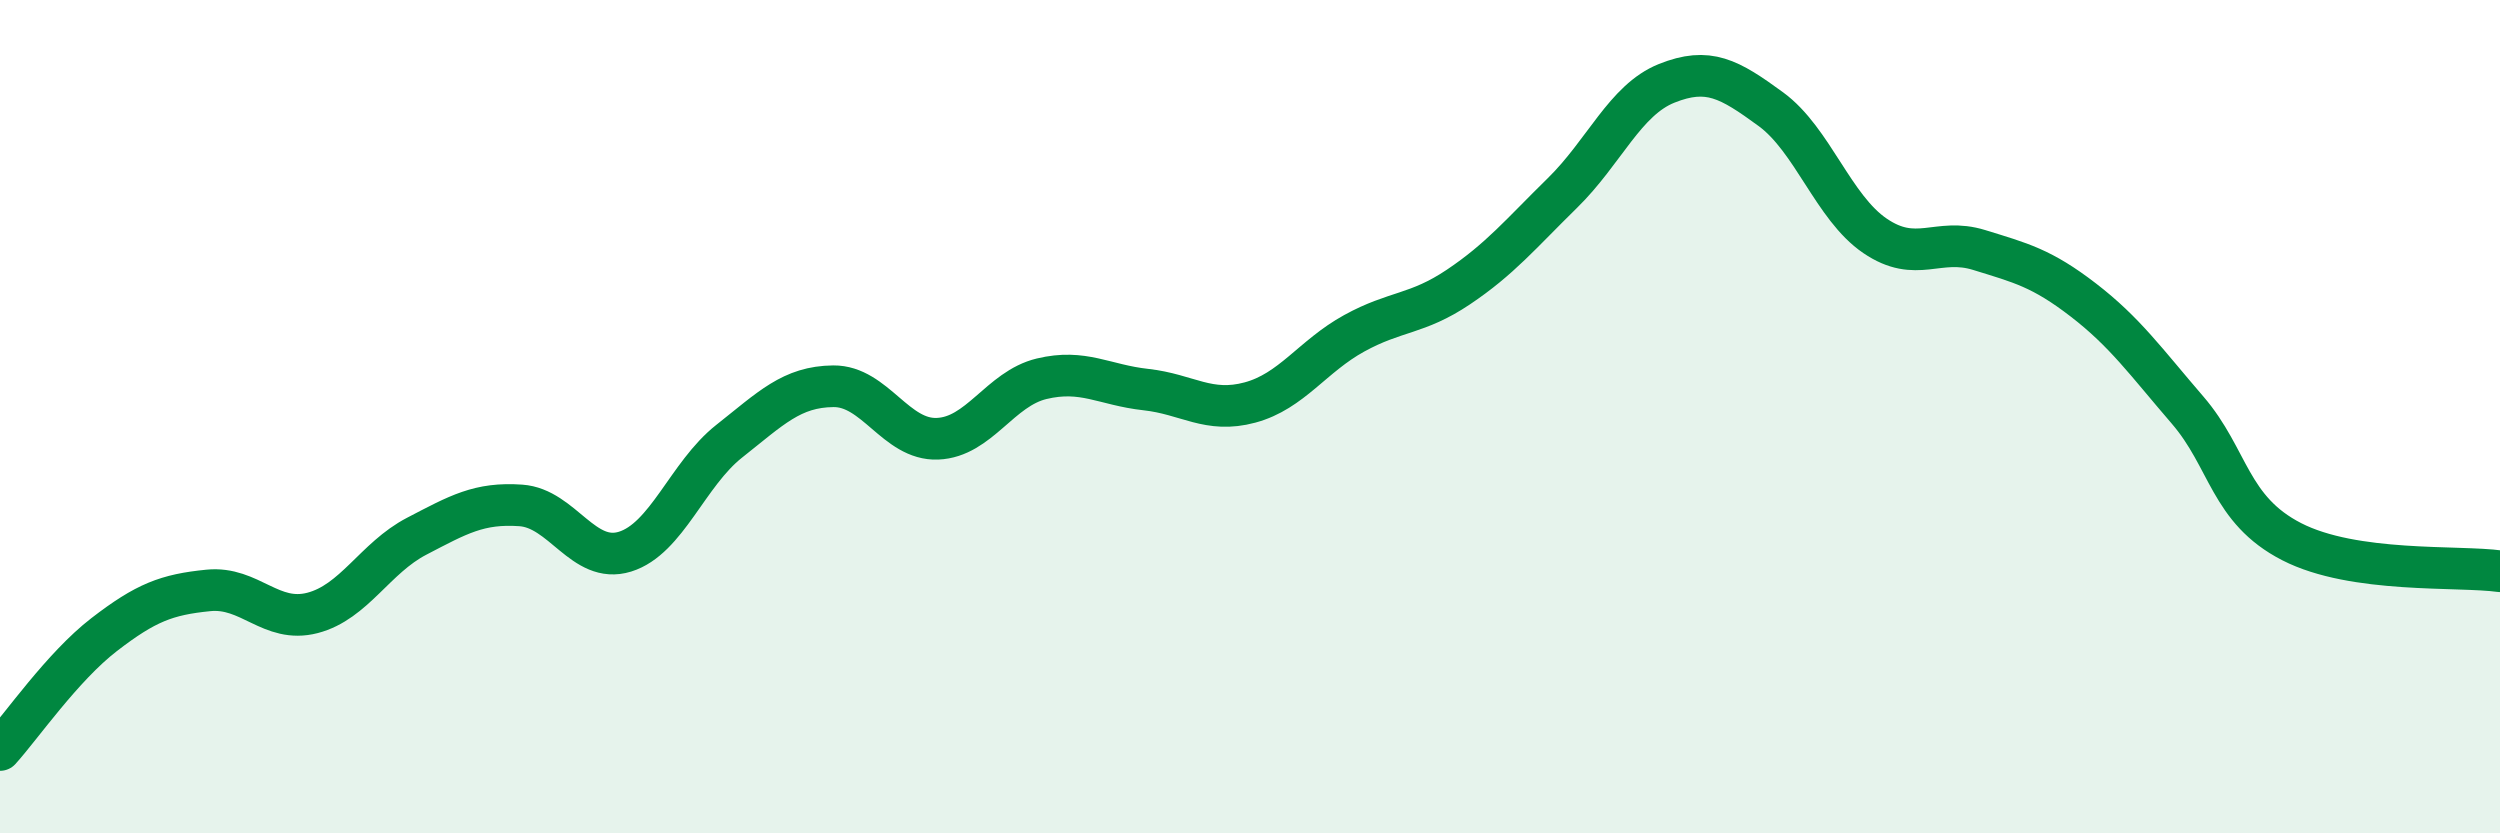 
    <svg width="60" height="20" viewBox="0 0 60 20" xmlns="http://www.w3.org/2000/svg">
      <path
        d="M 0,18 C 0.5,17.45 1.5,16 2.5,15.23 C 3.5,14.46 4,14.27 5,14.17 C 6,14.07 6.5,14.97 7.5,14.71 C 8.5,14.45 9,13.39 10,12.87 C 11,12.35 11.5,12.06 12.5,12.13 C 13.5,12.2 14,13.55 15,13.24 C 16,12.93 16.5,11.38 17.5,10.59 C 18.5,9.8 19,9.28 20,9.27 C 21,9.26 21.5,10.57 22.5,10.53 C 23.5,10.49 24,9.33 25,9.09 C 26,8.85 26.5,9.24 27.5,9.35 C 28.5,9.46 29,9.93 30,9.66 C 31,9.39 31.5,8.55 32.5,8 C 33.5,7.45 34,7.56 35,6.89 C 36,6.22 36.5,5.61 37.5,4.63 C 38.5,3.65 39,2.4 40,2 C 41,1.6 41.5,1.89 42.5,2.62 C 43.5,3.35 44,4.98 45,5.66 C 46,6.34 46.5,5.69 47.5,6 C 48.5,6.31 49,6.43 50,7.2 C 51,7.97 51.5,8.68 52.5,9.84 C 53.5,11 53.5,12.23 55,13 C 56.5,13.77 59,13.57 60,13.71L60 20L0 20Z"
        fill="#008740"
        opacity="0.1"
        stroke-linecap="round"
        stroke-linejoin="round"
      />
      <path
        d="M 0,18 C 0.5,17.45 1.5,16 2.5,15.23 C 3.5,14.46 4,14.27 5,14.17 C 6,14.07 6.5,14.97 7.5,14.71 C 8.5,14.45 9,13.39 10,12.87 C 11,12.35 11.5,12.06 12.5,12.13 C 13.5,12.2 14,13.55 15,13.24 C 16,12.93 16.5,11.38 17.5,10.59 C 18.5,9.8 19,9.28 20,9.27 C 21,9.26 21.5,10.57 22.5,10.53 C 23.5,10.49 24,9.33 25,9.09 C 26,8.85 26.5,9.24 27.5,9.35 C 28.5,9.46 29,9.93 30,9.66 C 31,9.39 31.5,8.55 32.5,8 C 33.5,7.45 34,7.56 35,6.89 C 36,6.22 36.5,5.61 37.5,4.63 C 38.5,3.65 39,2.4 40,2 C 41,1.6 41.5,1.89 42.5,2.62 C 43.5,3.35 44,4.98 45,5.66 C 46,6.34 46.5,5.69 47.5,6 C 48.5,6.31 49,6.43 50,7.2 C 51,7.97 51.5,8.68 52.5,9.84 C 53.5,11 53.5,12.23 55,13 C 56.5,13.77 59,13.57 60,13.71"
        stroke="#008740"
        stroke-width="1"
        fill="none"
        stroke-linecap="round"
        stroke-linejoin="round"
      />
    </svg>
  